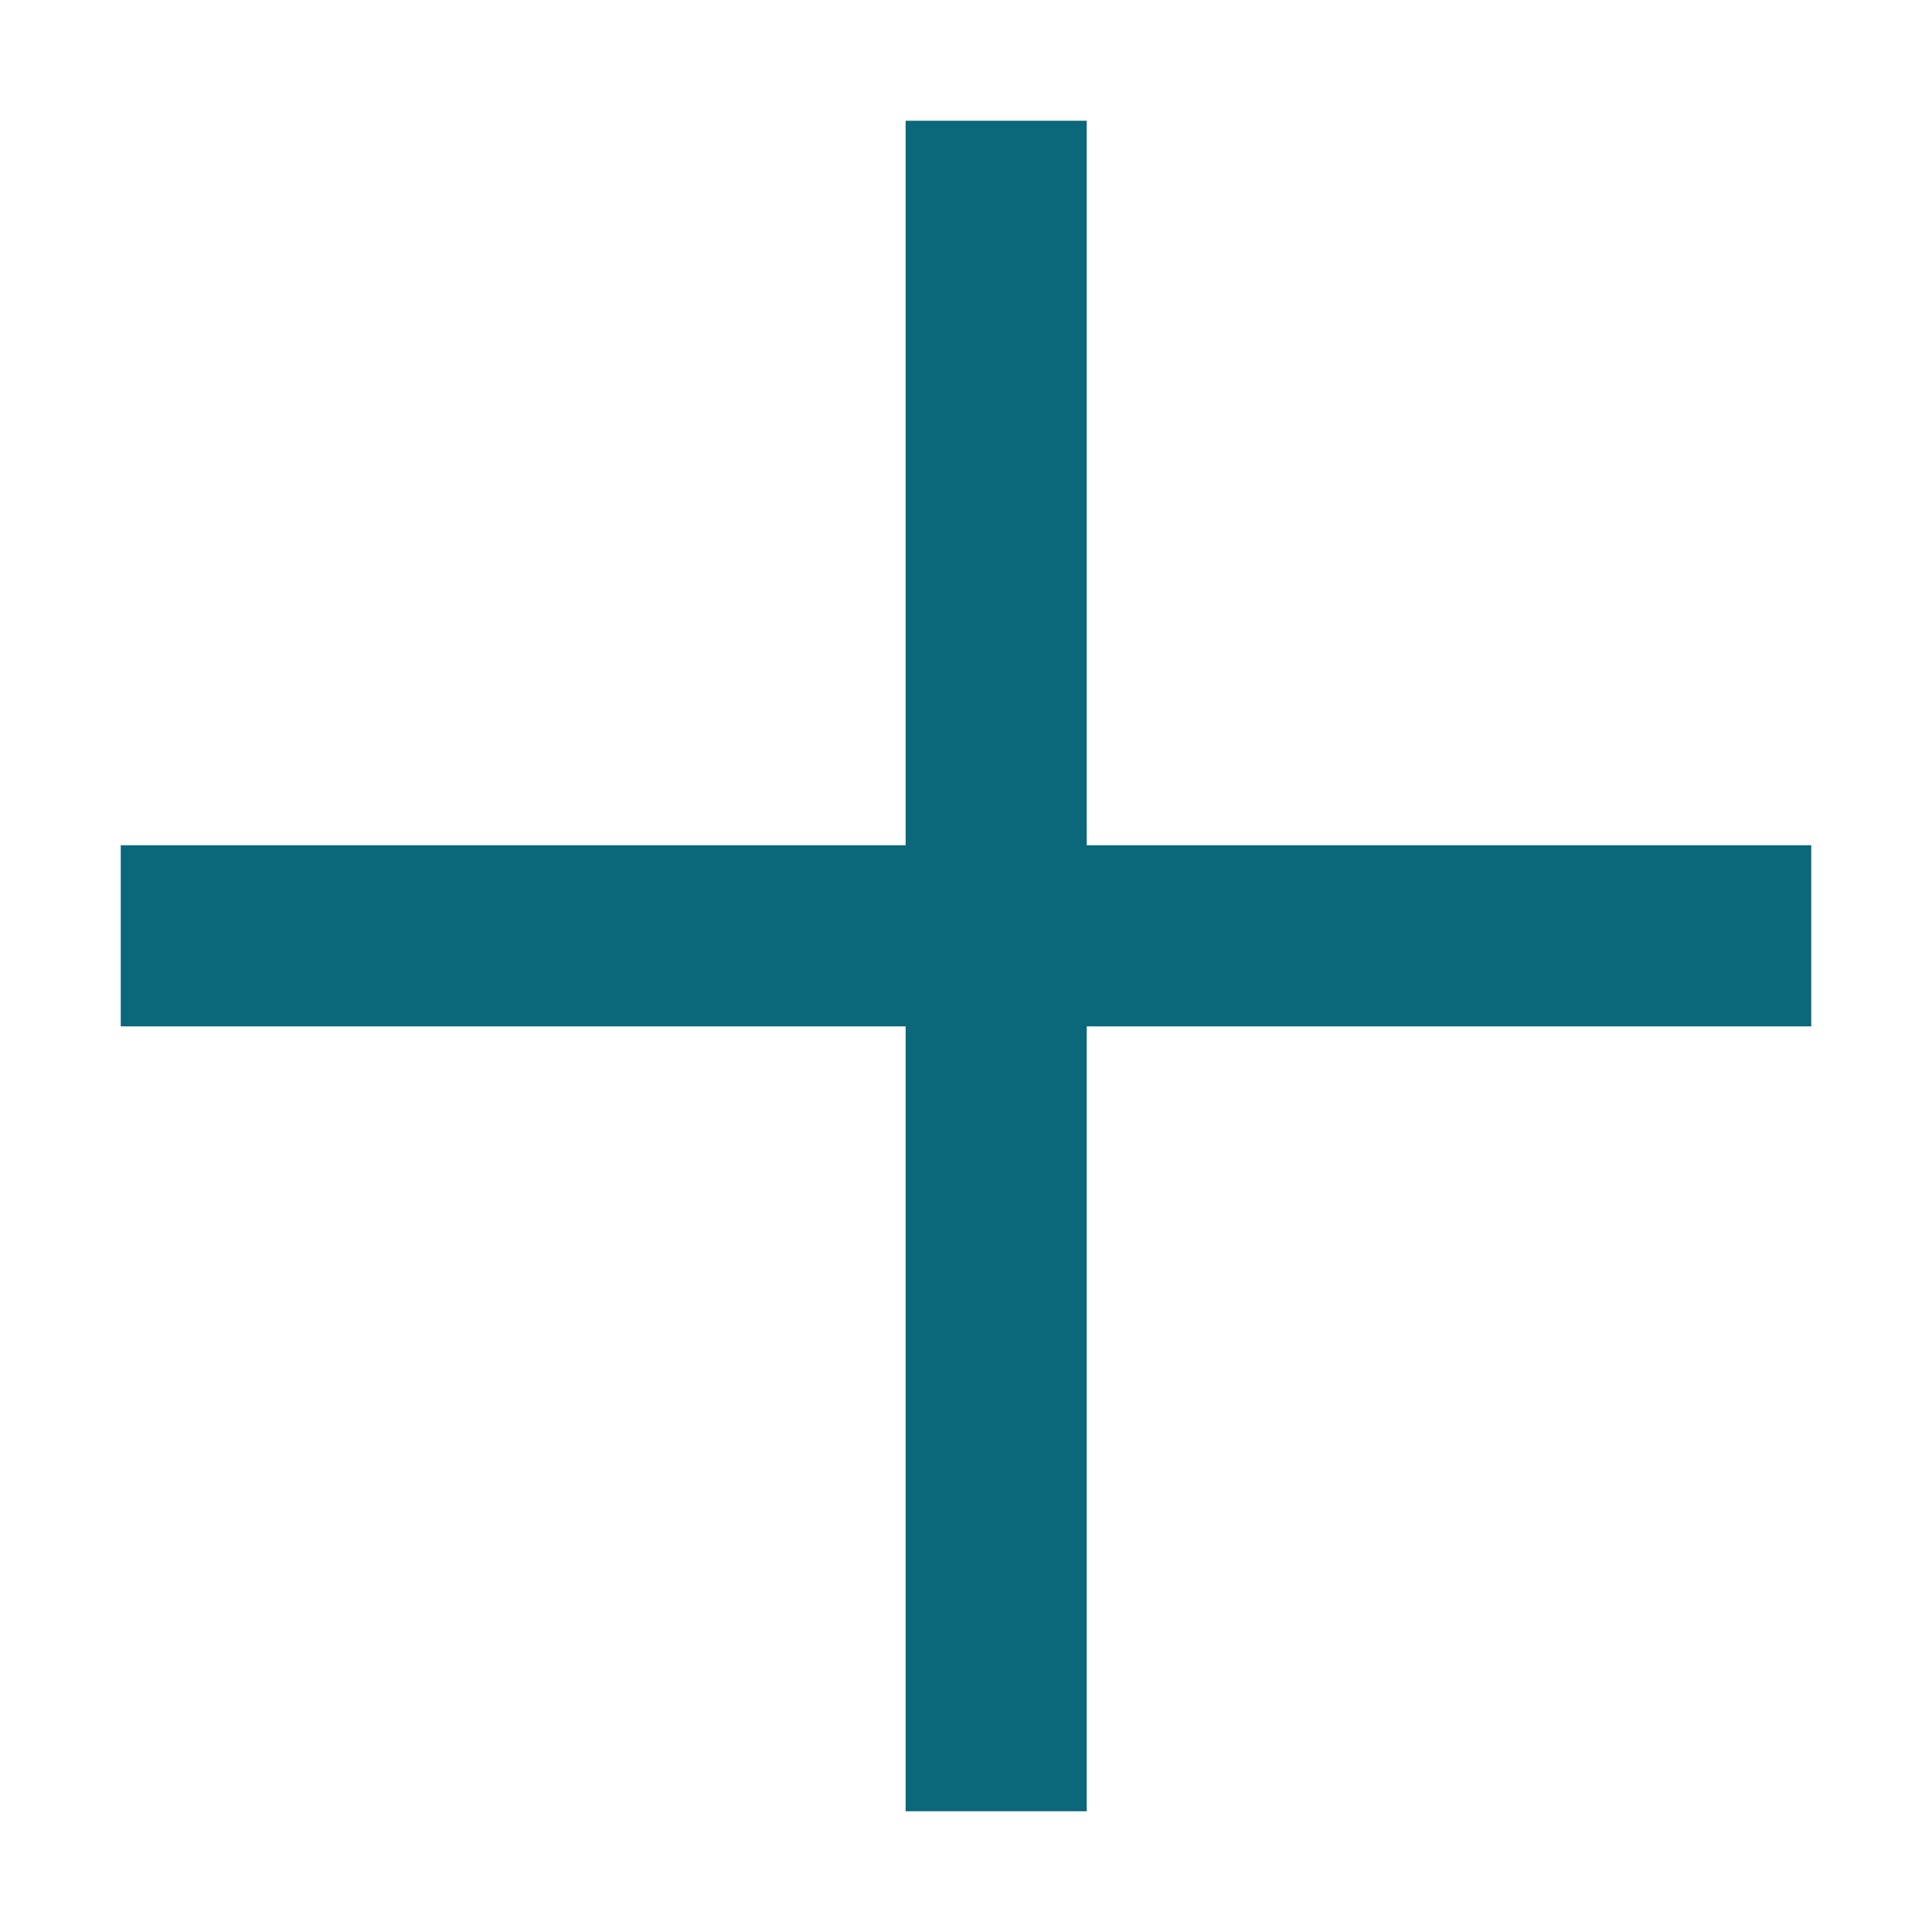 <svg width="32" height="32" viewBox="0 0 32 32" fill="none" xmlns="http://www.w3.org/2000/svg">
<rect x="15" y="2" width="3" height="28" fill="#0B677A"/>
<rect x="30" y="14" width="3" height="28" transform="rotate(90 30 14)" fill="#0B677A"/>
</svg>
